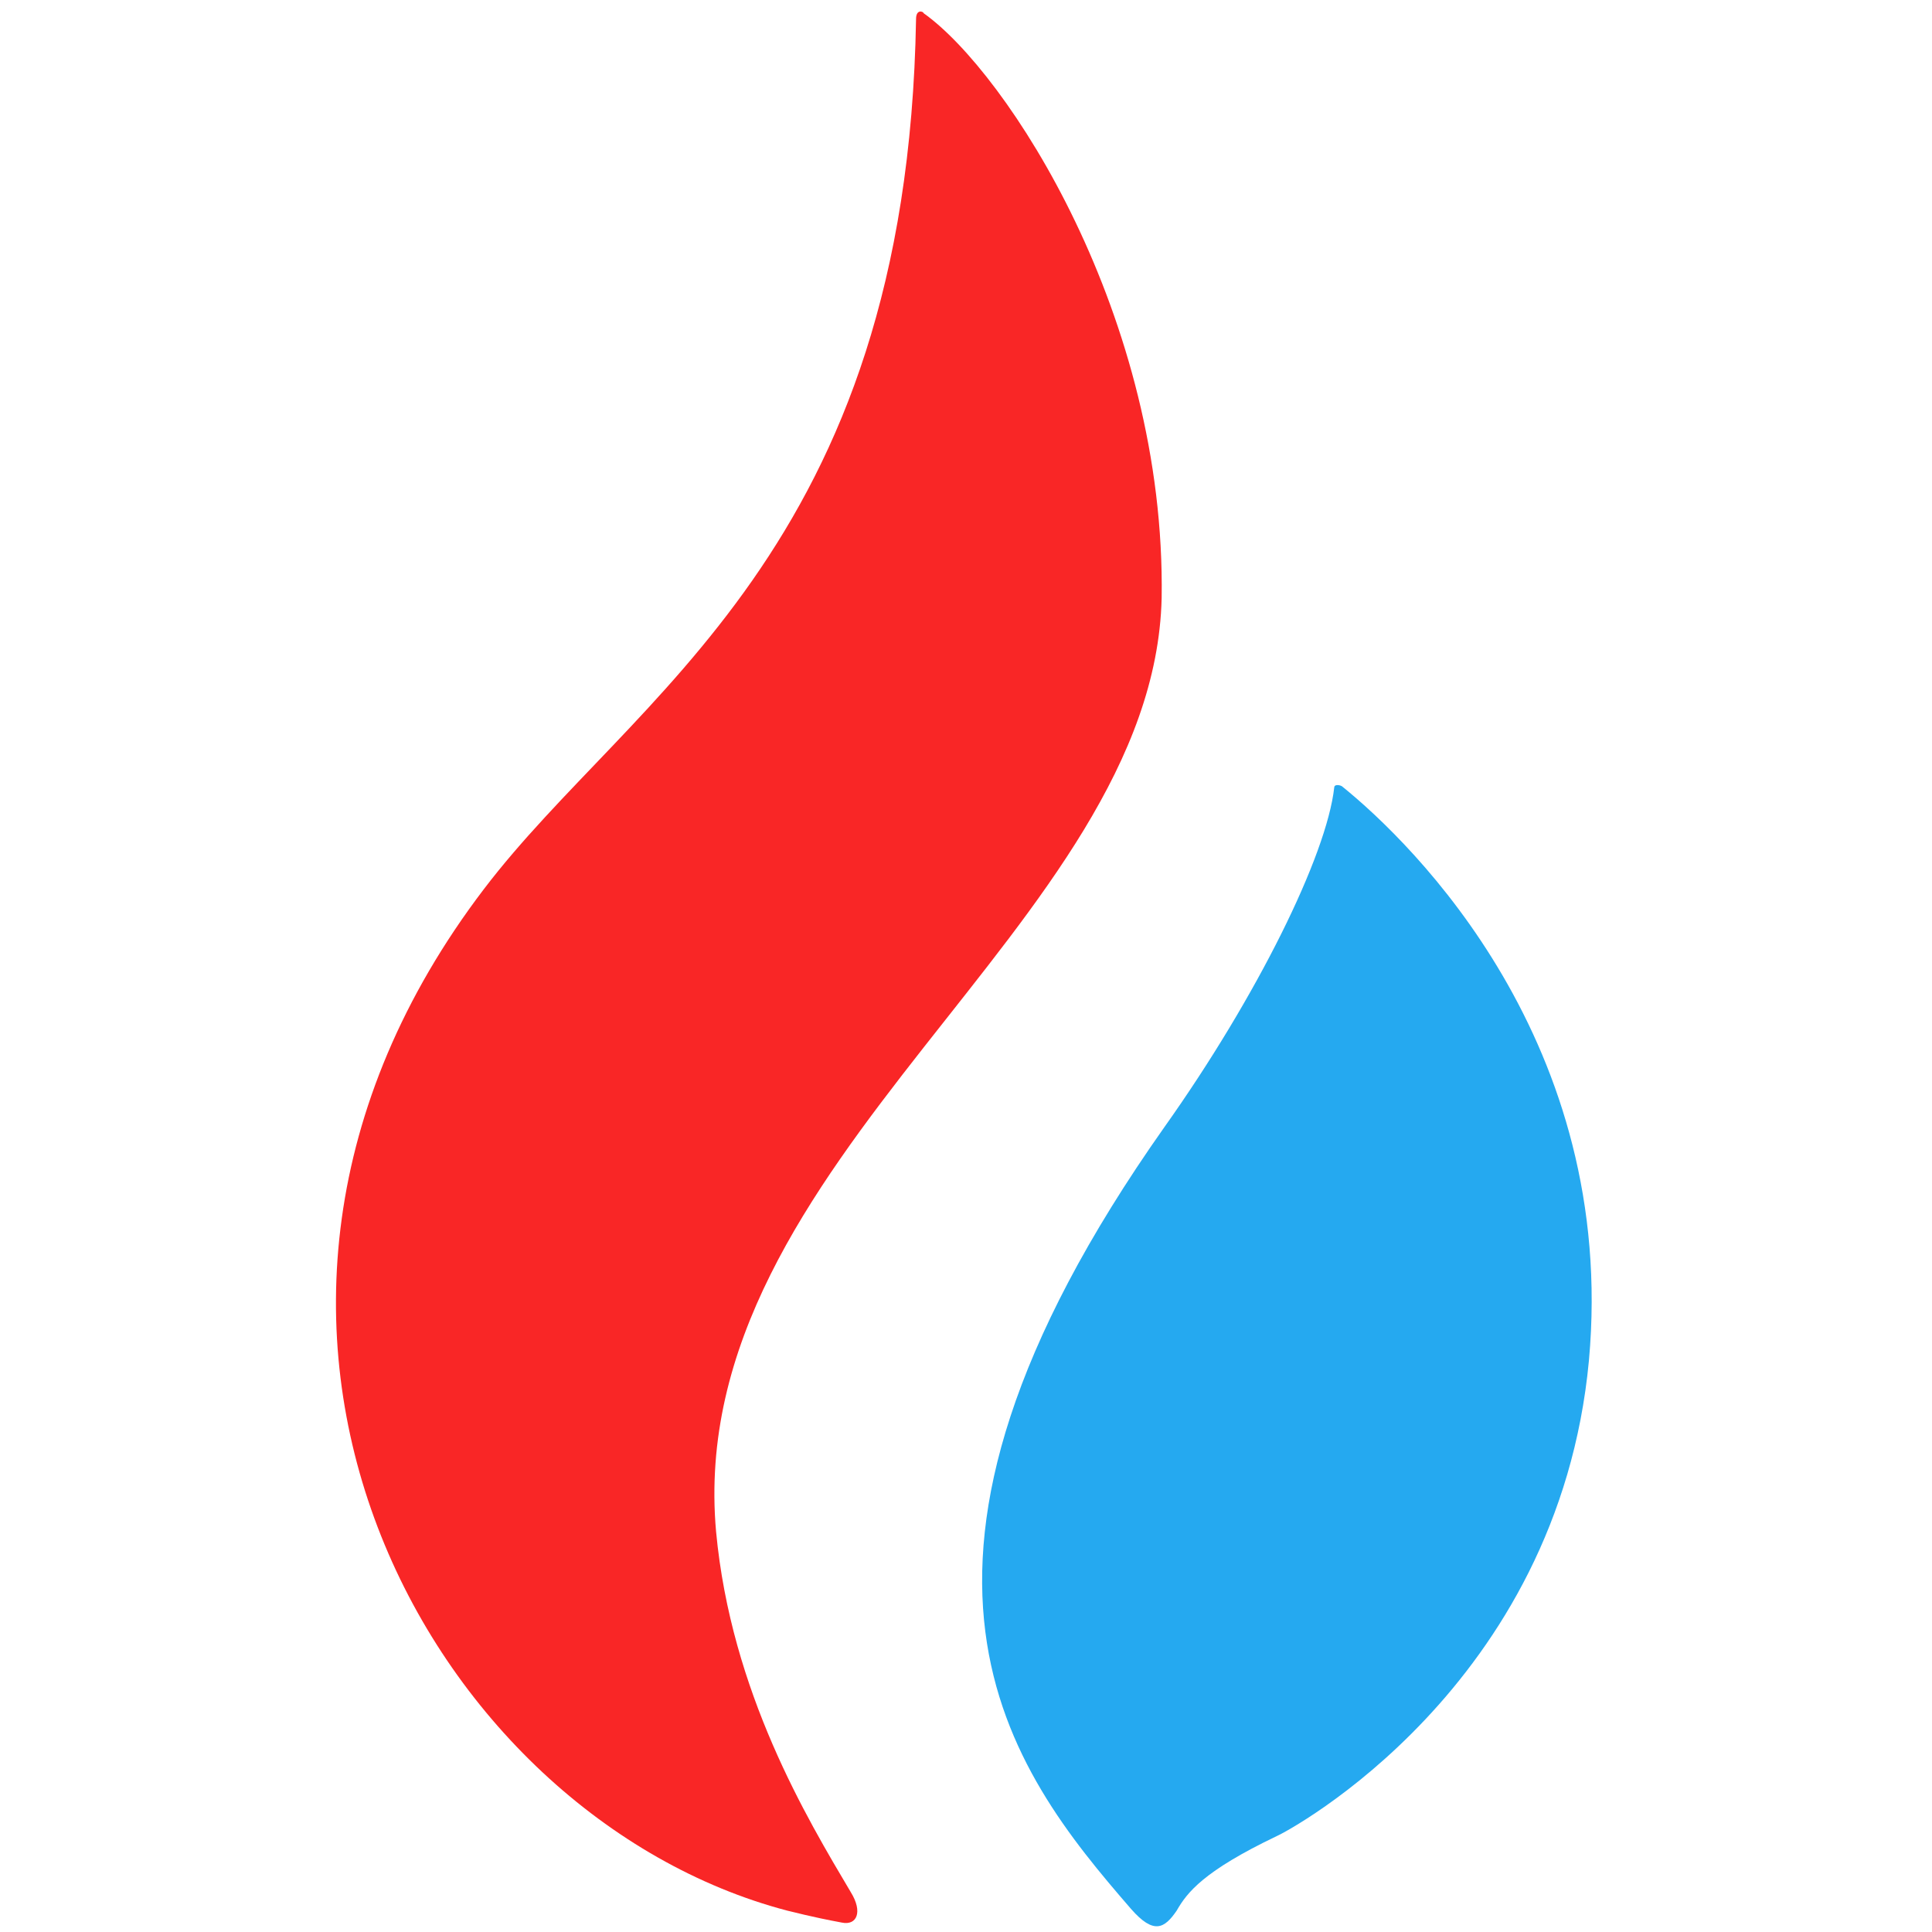 <?xml version="1.0" encoding="UTF-8"?>
<svg xmlns="http://www.w3.org/2000/svg" xmlns:xlink="http://www.w3.org/1999/xlink" width="24" height="24" viewBox="0 0 15.663 24">
<path fill-rule="nonzero" fill="rgb(97.647%, 14.902%, 14.902%)" fill-opacity="1" d="M 10.262 7.43 C 10.316 3.93 8.34 0.898 7.305 0.164 C 7.305 0.145 7.211 0.105 7.211 0.238 C 7.098 6.848 3.691 8.617 1.844 11.043 C -2.258 16.43 1.168 22.566 5.609 23.734 C 5.684 23.75 5.891 23.809 6.289 23.883 C 6.477 23.922 6.551 23.75 6.402 23.508 C 5.855 22.586 4.914 21.023 4.727 19.027 C 4.312 14.395 10.164 11.496 10.262 7.43 Z M 10.262 7.43 "/>
<path fill-rule="nonzero" fill="rgb(14.51%, 66.275%, 94.118%)" fill-opacity="1" d="M 12.5 9.766 C 12.461 9.746 12.406 9.746 12.406 9.781 C 12.312 10.629 11.445 12.383 10.297 14 C 6.418 19.496 8.379 21.98 9.883 23.715 C 10.164 24.035 10.297 23.957 10.449 23.734 C 10.578 23.508 10.785 23.242 11.691 22.809 C 11.824 22.754 15.191 20.965 15.57 16.898 C 15.926 12.965 13.387 10.48 12.5 9.766 Z M 12.5 9.766 "/>
</svg>
